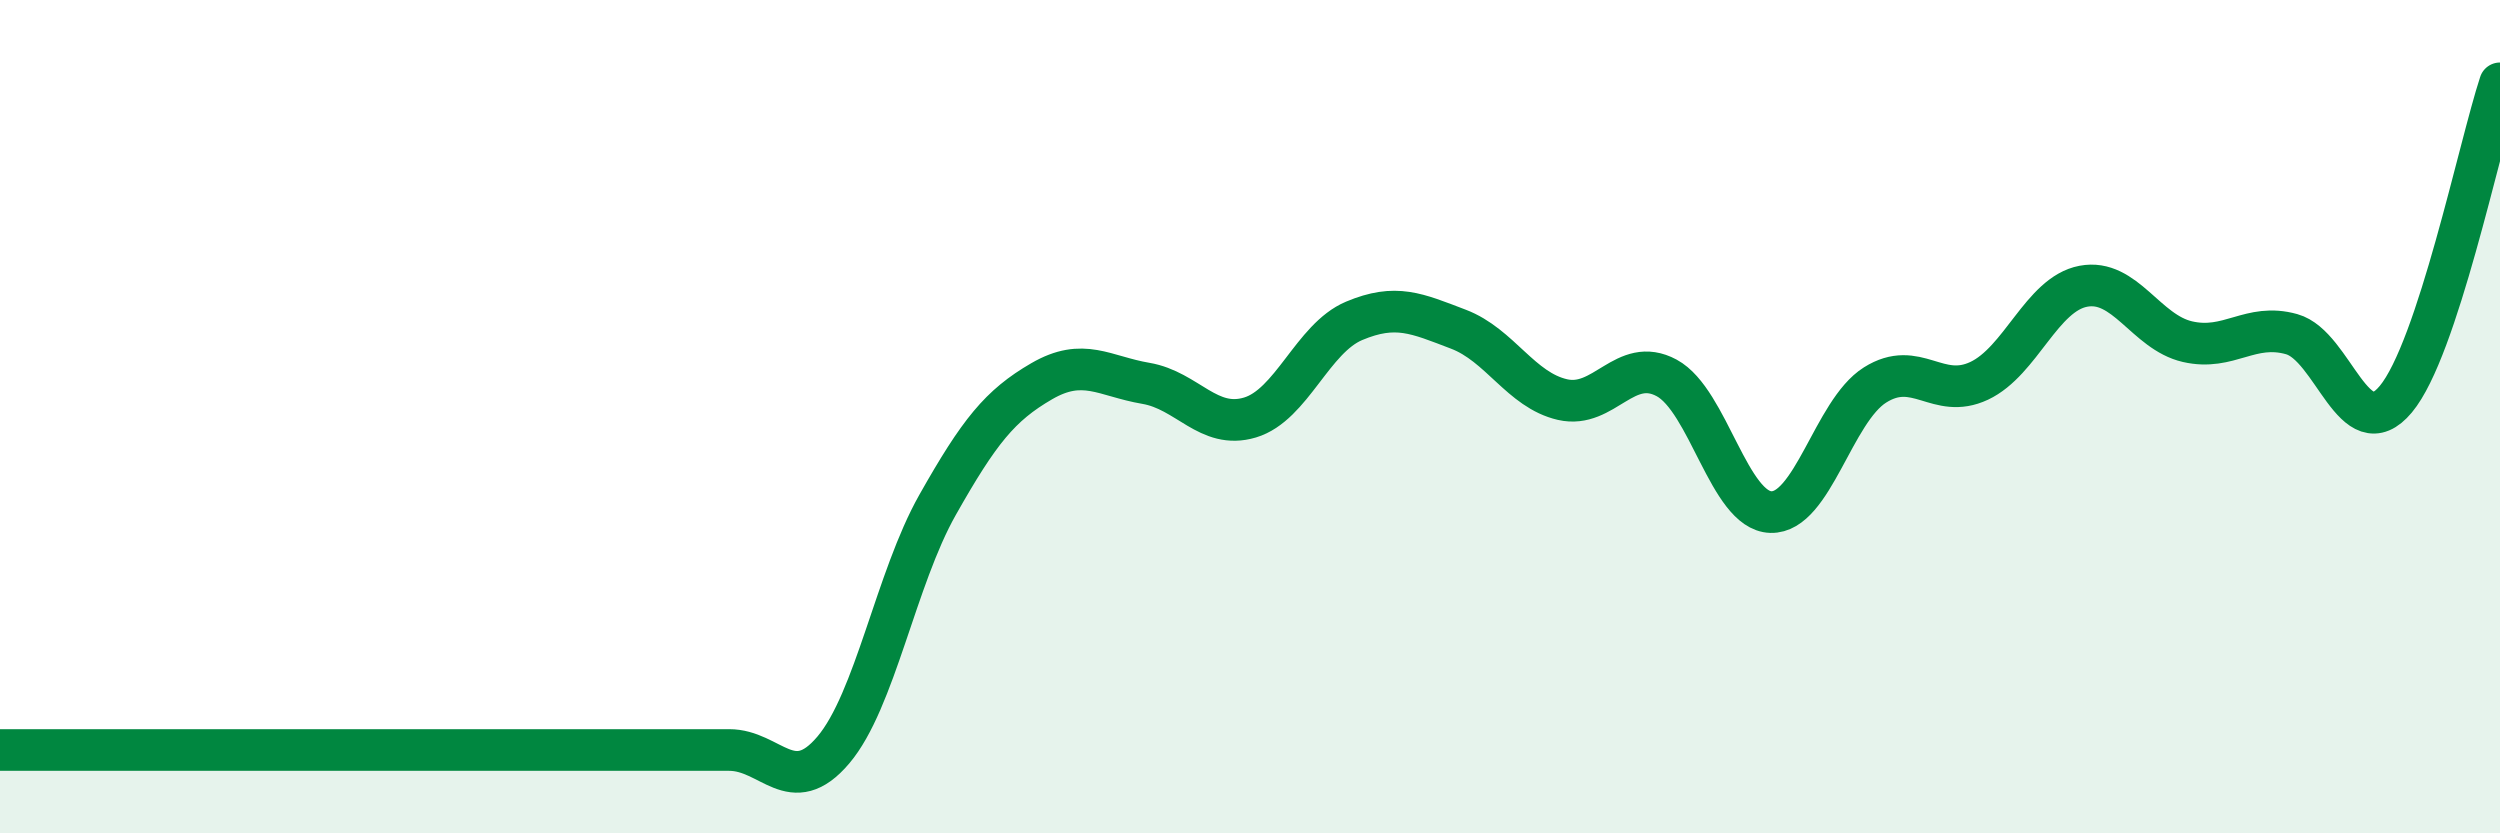 
    <svg width="60" height="20" viewBox="0 0 60 20" xmlns="http://www.w3.org/2000/svg">
      <path
        d="M 0,18 C 0.5,18 1.5,18 2.5,18 C 3.5,18 4,18 5,18 C 6,18 6.5,18 7.5,18 C 8.5,18 9,18 10,18 C 11,18 11.5,18 12.5,18 C 13.5,18 14,18 15,18 C 16,18 16.5,18 17.5,18 C 18.5,18 19,19.18 20,18 C 21,16.82 21.5,13.89 22.5,12.12 C 23.5,10.35 24,9.73 25,9.15 C 26,8.57 26.5,9.03 27.5,9.2 C 28.5,9.37 29,10.32 30,10.02 C 31,9.72 31.5,8.12 32.5,7.7 C 33.5,7.28 34,7.52 35,7.9 C 36,8.28 36.5,9.36 37.5,9.59 C 38.5,9.82 39,8.53 40,9.07 C 41,9.61 41.5,12.26 42.5,12.29 C 43.5,12.32 44,9.87 45,9.24 C 46,8.61 46.5,9.61 47.5,9.14 C 48.5,8.67 49,7.06 50,6.87 C 51,6.68 51.5,7.97 52.5,8.2 C 53.5,8.43 54,7.74 55,8.02 C 56,8.3 56.5,10.78 57.5,9.58 C 58.5,8.38 59.5,3.52 60,2L60 20L0 20Z"
        fill="#008740"
        opacity="0.1"
        stroke-linecap="round"
        stroke-linejoin="round"
      />
      <path
        d="M 0,18 C 0.5,18 1.5,18 2.5,18 C 3.5,18 4,18 5,18 C 6,18 6.5,18 7.5,18 C 8.5,18 9,18 10,18 C 11,18 11.5,18 12.5,18 C 13.5,18 14,18 15,18 C 16,18 16.5,18 17.5,18 C 18.5,18 19,19.18 20,18 C 21,16.82 21.5,13.89 22.5,12.12 C 23.5,10.35 24,9.73 25,9.15 C 26,8.57 26.5,9.03 27.5,9.2 C 28.5,9.37 29,10.32 30,10.02 C 31,9.72 31.5,8.12 32.5,7.7 C 33.5,7.28 34,7.52 35,7.9 C 36,8.28 36.5,9.36 37.5,9.59 C 38.5,9.82 39,8.53 40,9.07 C 41,9.61 41.5,12.26 42.5,12.29 C 43.5,12.32 44,9.87 45,9.24 C 46,8.61 46.5,9.61 47.5,9.14 C 48.5,8.67 49,7.06 50,6.87 C 51,6.68 51.5,7.97 52.5,8.2 C 53.5,8.43 54,7.74 55,8.02 C 56,8.3 56.5,10.78 57.5,9.58 C 58.5,8.38 59.5,3.52 60,2"
        stroke="#008740"
        stroke-width="1"
        fill="none"
        stroke-linecap="round"
        stroke-linejoin="round"
      />
    </svg>
  